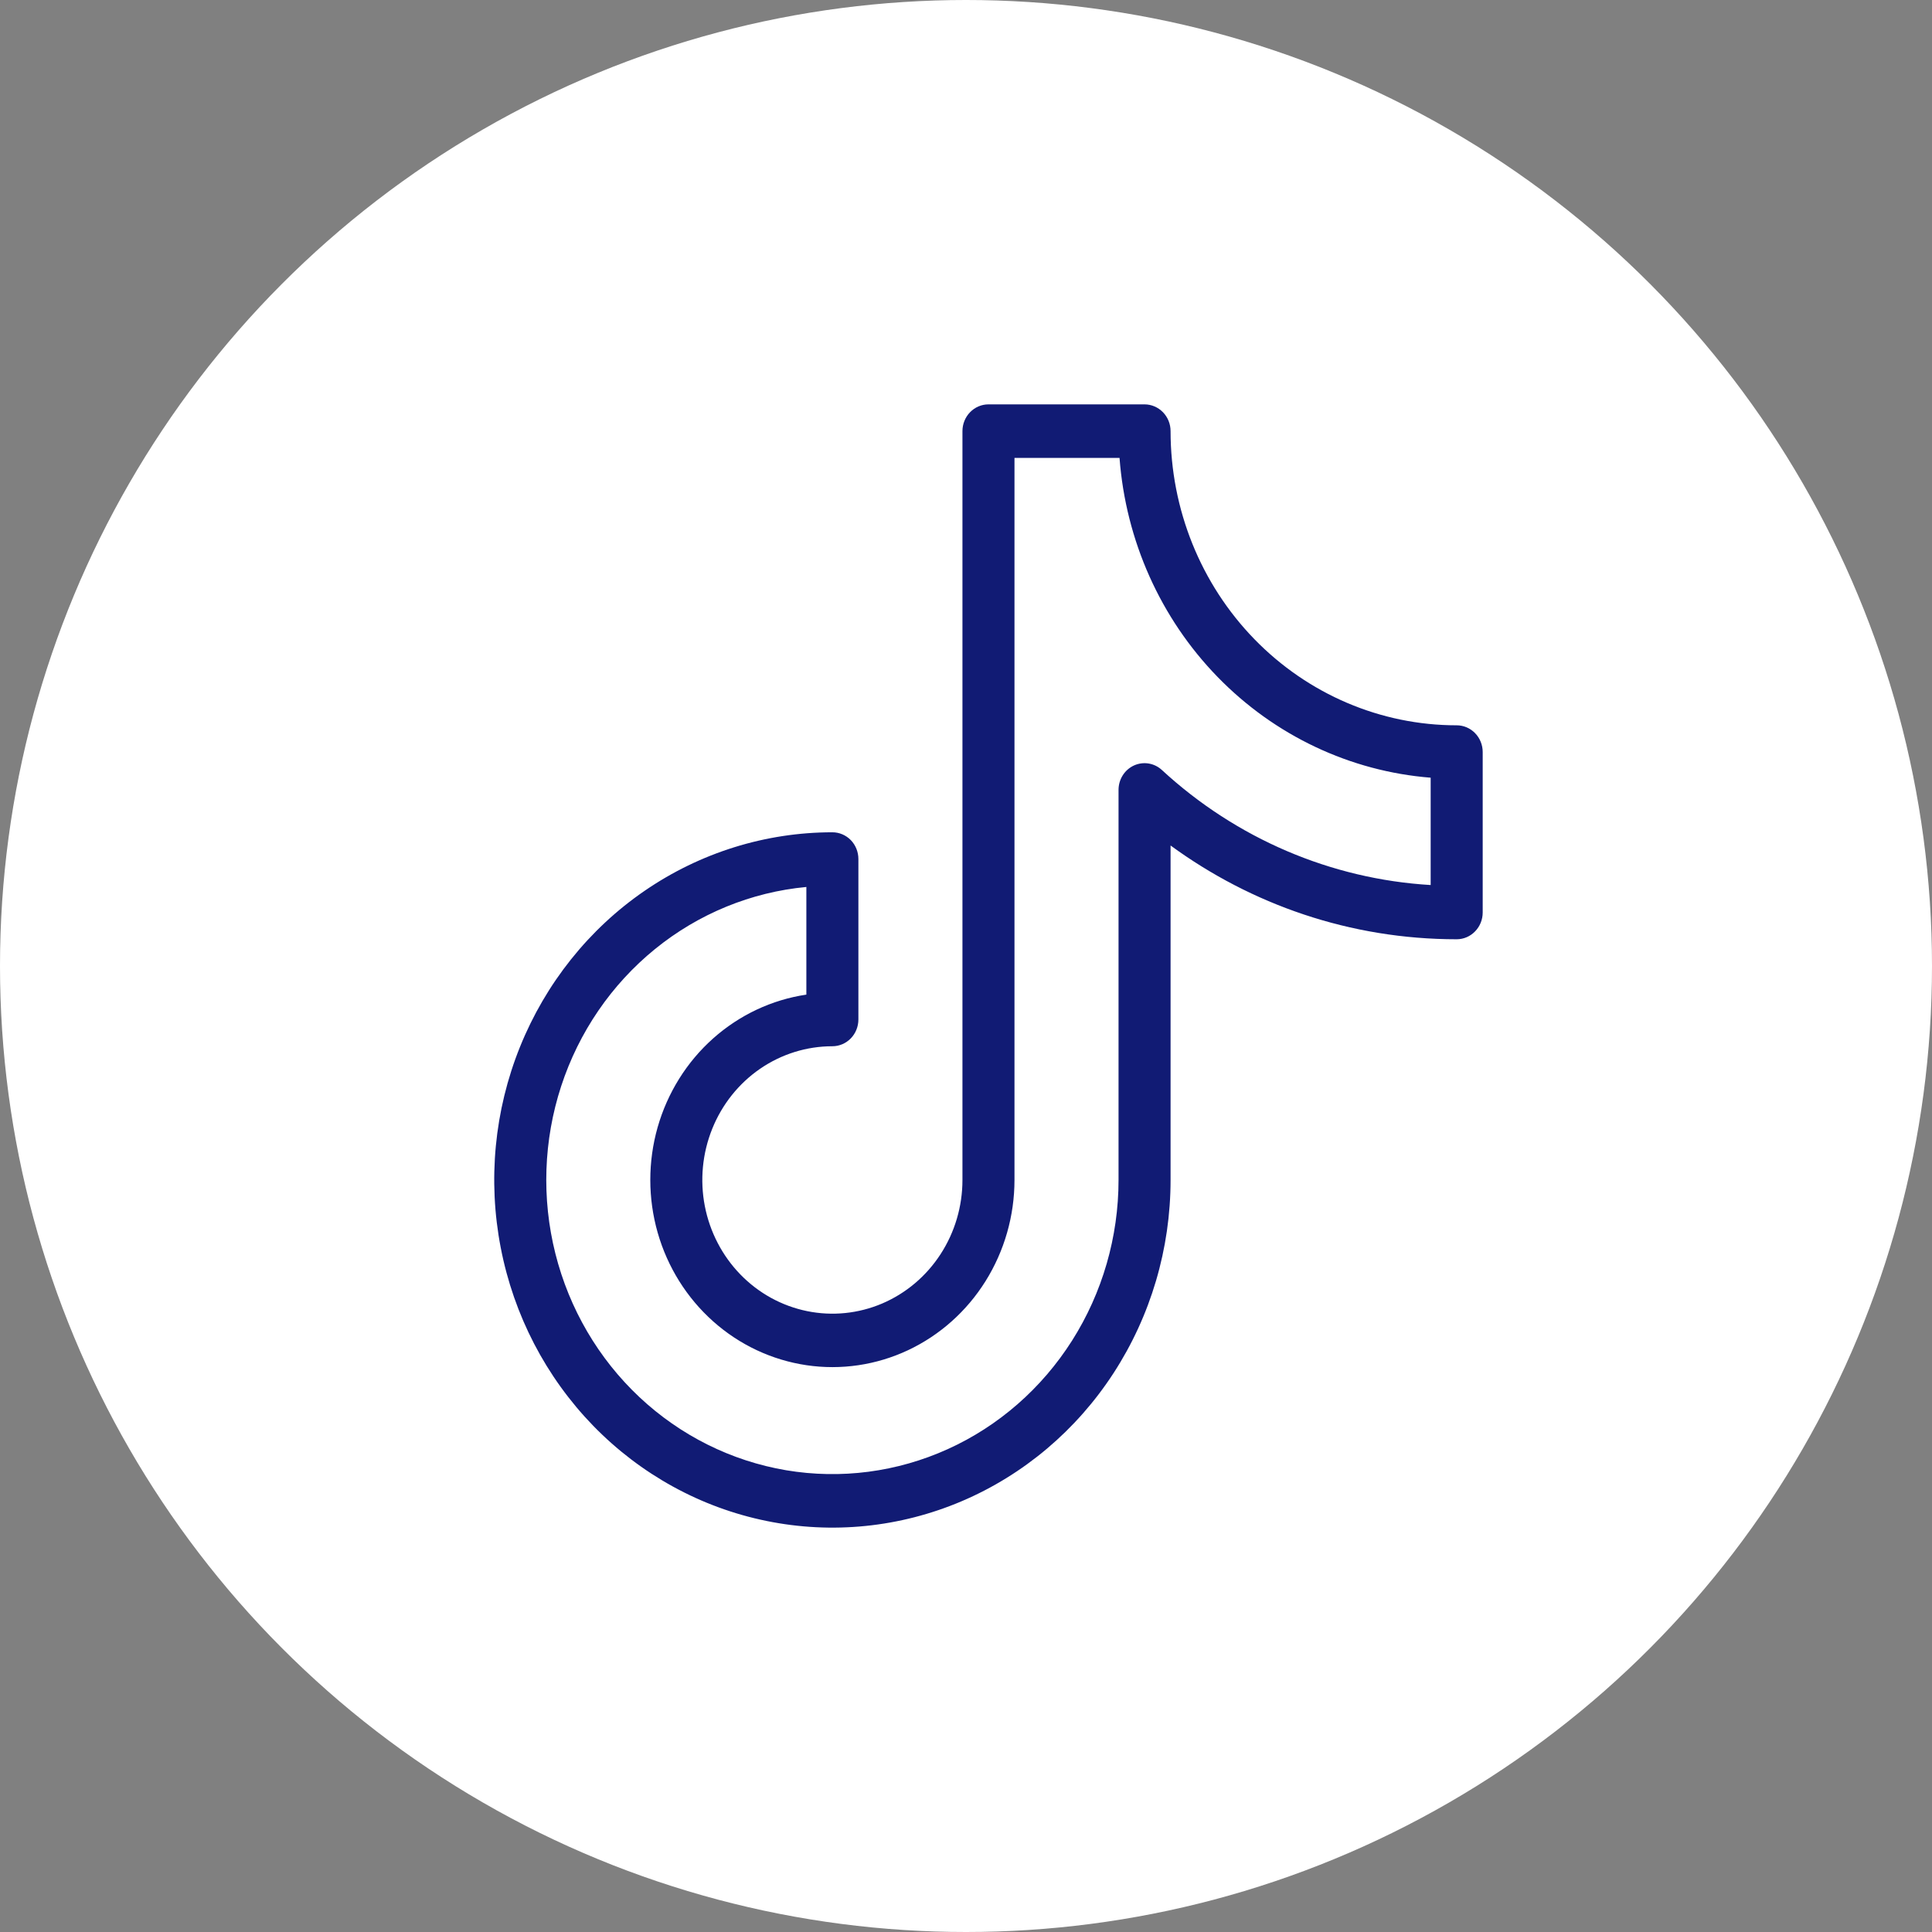 <?xml version="1.0" encoding="UTF-8"?> <svg xmlns="http://www.w3.org/2000/svg" width="43" height="43" viewBox="0 0 43 43" fill="none"><rect x="0" y="0" width="43" height="43" fill="#808080" stroke="none"/><circle cx="21.5" cy="21.5" r="21.5" fill="white"></circle><path fill-rule="evenodd" clip-rule="evenodd" d="M21.421 9.595C21.421 9.437 21.482 9.286 21.591 9.174C21.699 9.063 21.846 9 22 9H25.474C25.627 9 25.774 9.063 25.883 9.174C25.992 9.286 26.053 9.437 26.053 9.595C26.053 11.332 26.724 12.997 27.918 14.225C29.112 15.453 30.732 16.143 32.421 16.143C32.575 16.143 32.722 16.206 32.83 16.317C32.939 16.429 33 16.58 33 16.738V20.309C33 20.467 32.939 20.619 32.83 20.73C32.722 20.842 32.575 20.905 32.421 20.905C30.047 20.905 27.85 20.131 26.053 18.818V26.262C26.053 27.792 25.611 29.288 24.784 30.561C23.957 31.834 22.782 32.825 21.407 33.411C20.031 33.997 18.518 34.15 17.058 33.851C15.598 33.553 14.257 32.816 13.204 31.734C12.152 30.651 11.435 29.273 11.145 27.771C10.854 26.27 11.003 24.715 11.573 23.301C12.143 21.887 13.107 20.678 14.345 19.828C15.583 18.978 17.038 18.524 18.526 18.524C18.68 18.524 18.827 18.587 18.936 18.698C19.044 18.81 19.105 18.961 19.105 19.119V22.691C19.105 22.848 19.044 23 18.936 23.111C18.827 23.223 18.68 23.286 18.526 23.286C17.954 23.286 17.394 23.46 16.918 23.787C16.442 24.114 16.071 24.579 15.852 25.123C15.633 25.667 15.575 26.265 15.687 26.843C15.799 27.42 16.075 27.95 16.479 28.366C16.884 28.783 17.4 29.066 17.962 29.181C18.523 29.296 19.105 29.237 19.634 29.012C20.163 28.786 20.615 28.405 20.933 27.915C21.251 27.426 21.421 26.851 21.421 26.262V9.595ZM22.579 10.191V26.262C22.579 27.061 22.355 27.842 21.935 28.514C21.515 29.186 20.916 29.719 20.21 30.051C19.503 30.383 18.719 30.499 17.95 30.385C17.181 30.271 16.46 29.933 15.873 29.41C15.286 28.887 14.857 28.202 14.638 27.436C14.419 26.669 14.419 25.855 14.637 25.088C14.856 24.322 15.284 23.636 15.871 23.113C16.458 22.59 17.179 22.251 17.947 22.137V19.741C16.718 19.856 15.547 20.336 14.578 21.123C13.609 21.911 12.884 22.97 12.49 24.174C12.097 25.377 12.052 26.672 12.361 27.901C12.67 29.13 13.32 30.24 14.232 31.096C15.144 31.952 16.279 32.517 17.497 32.723C18.716 32.928 19.966 32.764 21.096 32.252C22.226 31.74 23.186 30.901 23.861 29.837C24.535 28.774 24.895 27.532 24.895 26.262V17.581C24.895 17.466 24.927 17.353 24.988 17.257C25.049 17.16 25.136 17.084 25.238 17.037C25.34 16.991 25.453 16.975 25.564 16.993C25.674 17.011 25.777 17.061 25.86 17.138C27.514 18.664 29.624 19.566 31.842 19.698V17.309C30.052 17.167 28.369 16.372 27.099 15.066C25.829 13.761 25.055 12.031 24.917 10.191H22.579Z" fill="#111B74"></path></svg> 